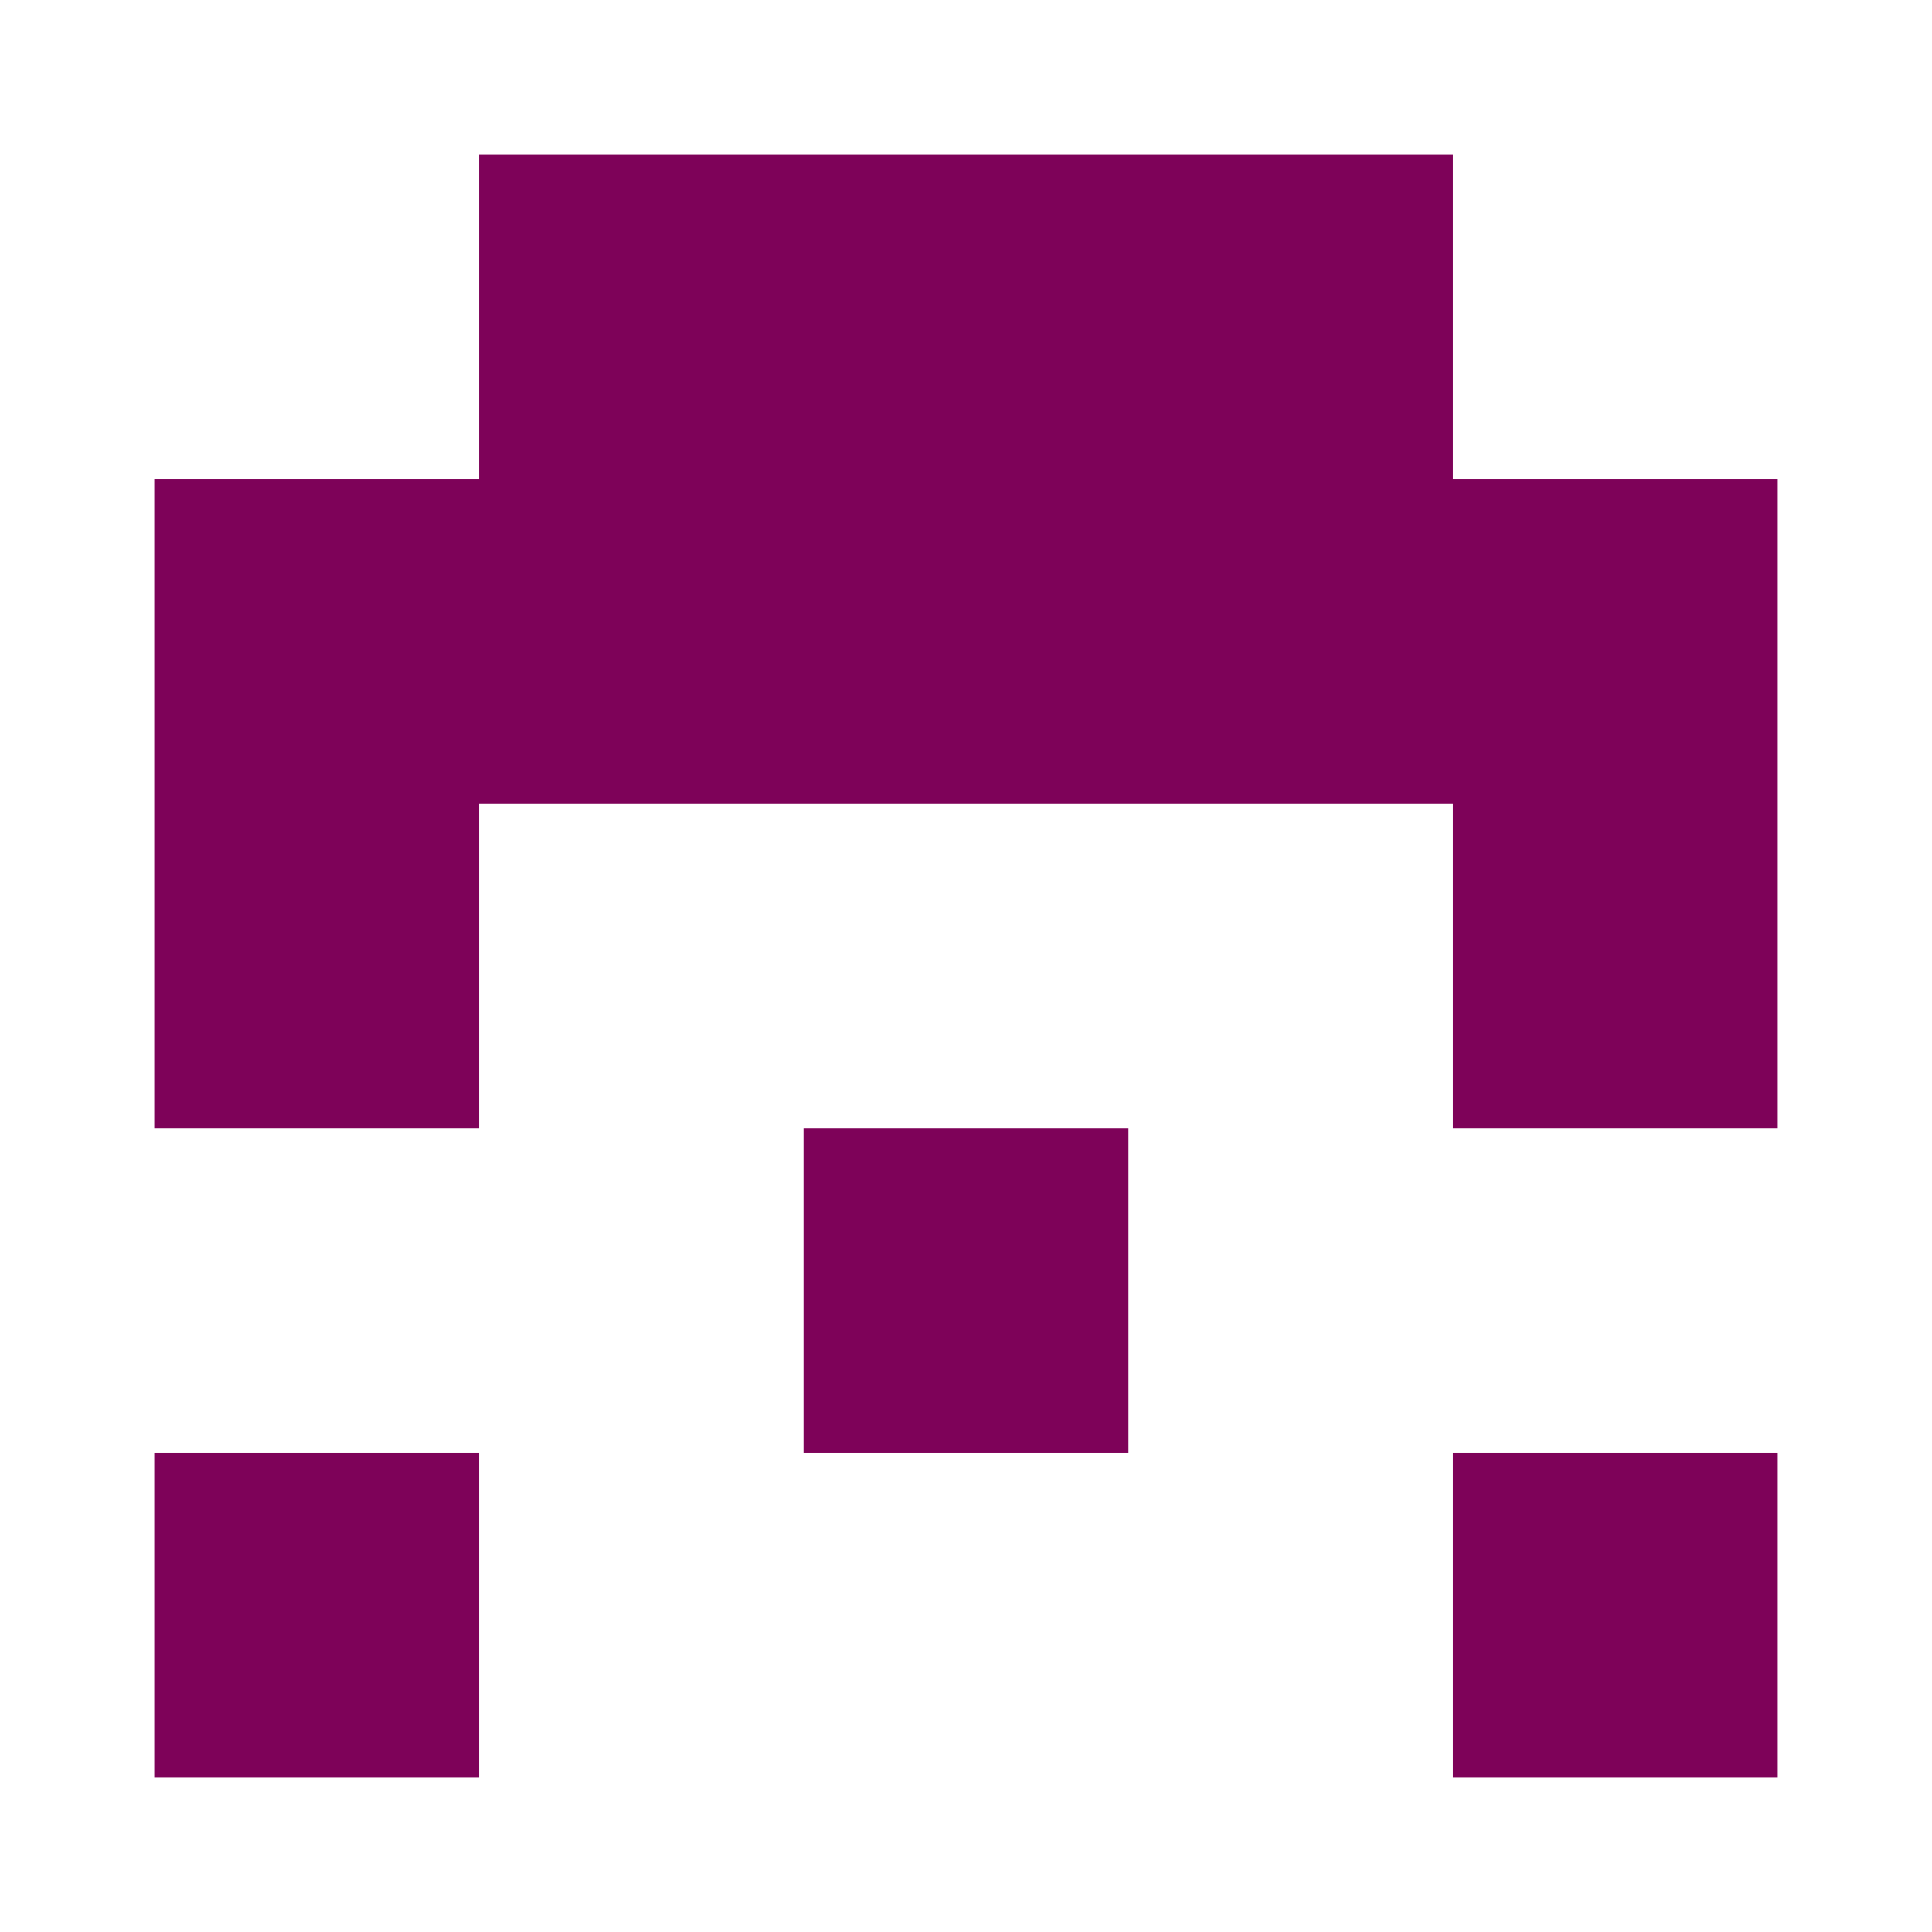 <?xml version="1.0" encoding="UTF-8"?><svg xmlns="http://www.w3.org/2000/svg" width="125" height="125" viewBox="0 0 125 125" role="img" aria-label="Avatar"><rect x="31" y="10" width="21" height="21" fill="#7e0259"/><rect x="52" y="10" width="21" height="21" fill="#7e0259"/><rect x="73" y="10" width="21" height="21" fill="#7e0259"/><rect x="10" y="31" width="21" height="21" fill="#7e0259"/><rect x="31" y="31" width="21" height="21" fill="#7e0259"/><rect x="52" y="31" width="21" height="21" fill="#7e0259"/><rect x="73" y="31" width="21" height="21" fill="#7e0259"/><rect x="94" y="31" width="21" height="21" fill="#7e0259"/><rect x="10" y="52" width="21" height="21" fill="#7e0259"/><rect x="94" y="52" width="21" height="21" fill="#7e0259"/><rect x="52" y="73" width="21" height="21" fill="#7e0259"/><rect x="10" y="94" width="21" height="21" fill="#7e0259"/><rect x="94" y="94" width="21" height="21" fill="#7e0259"/></svg>